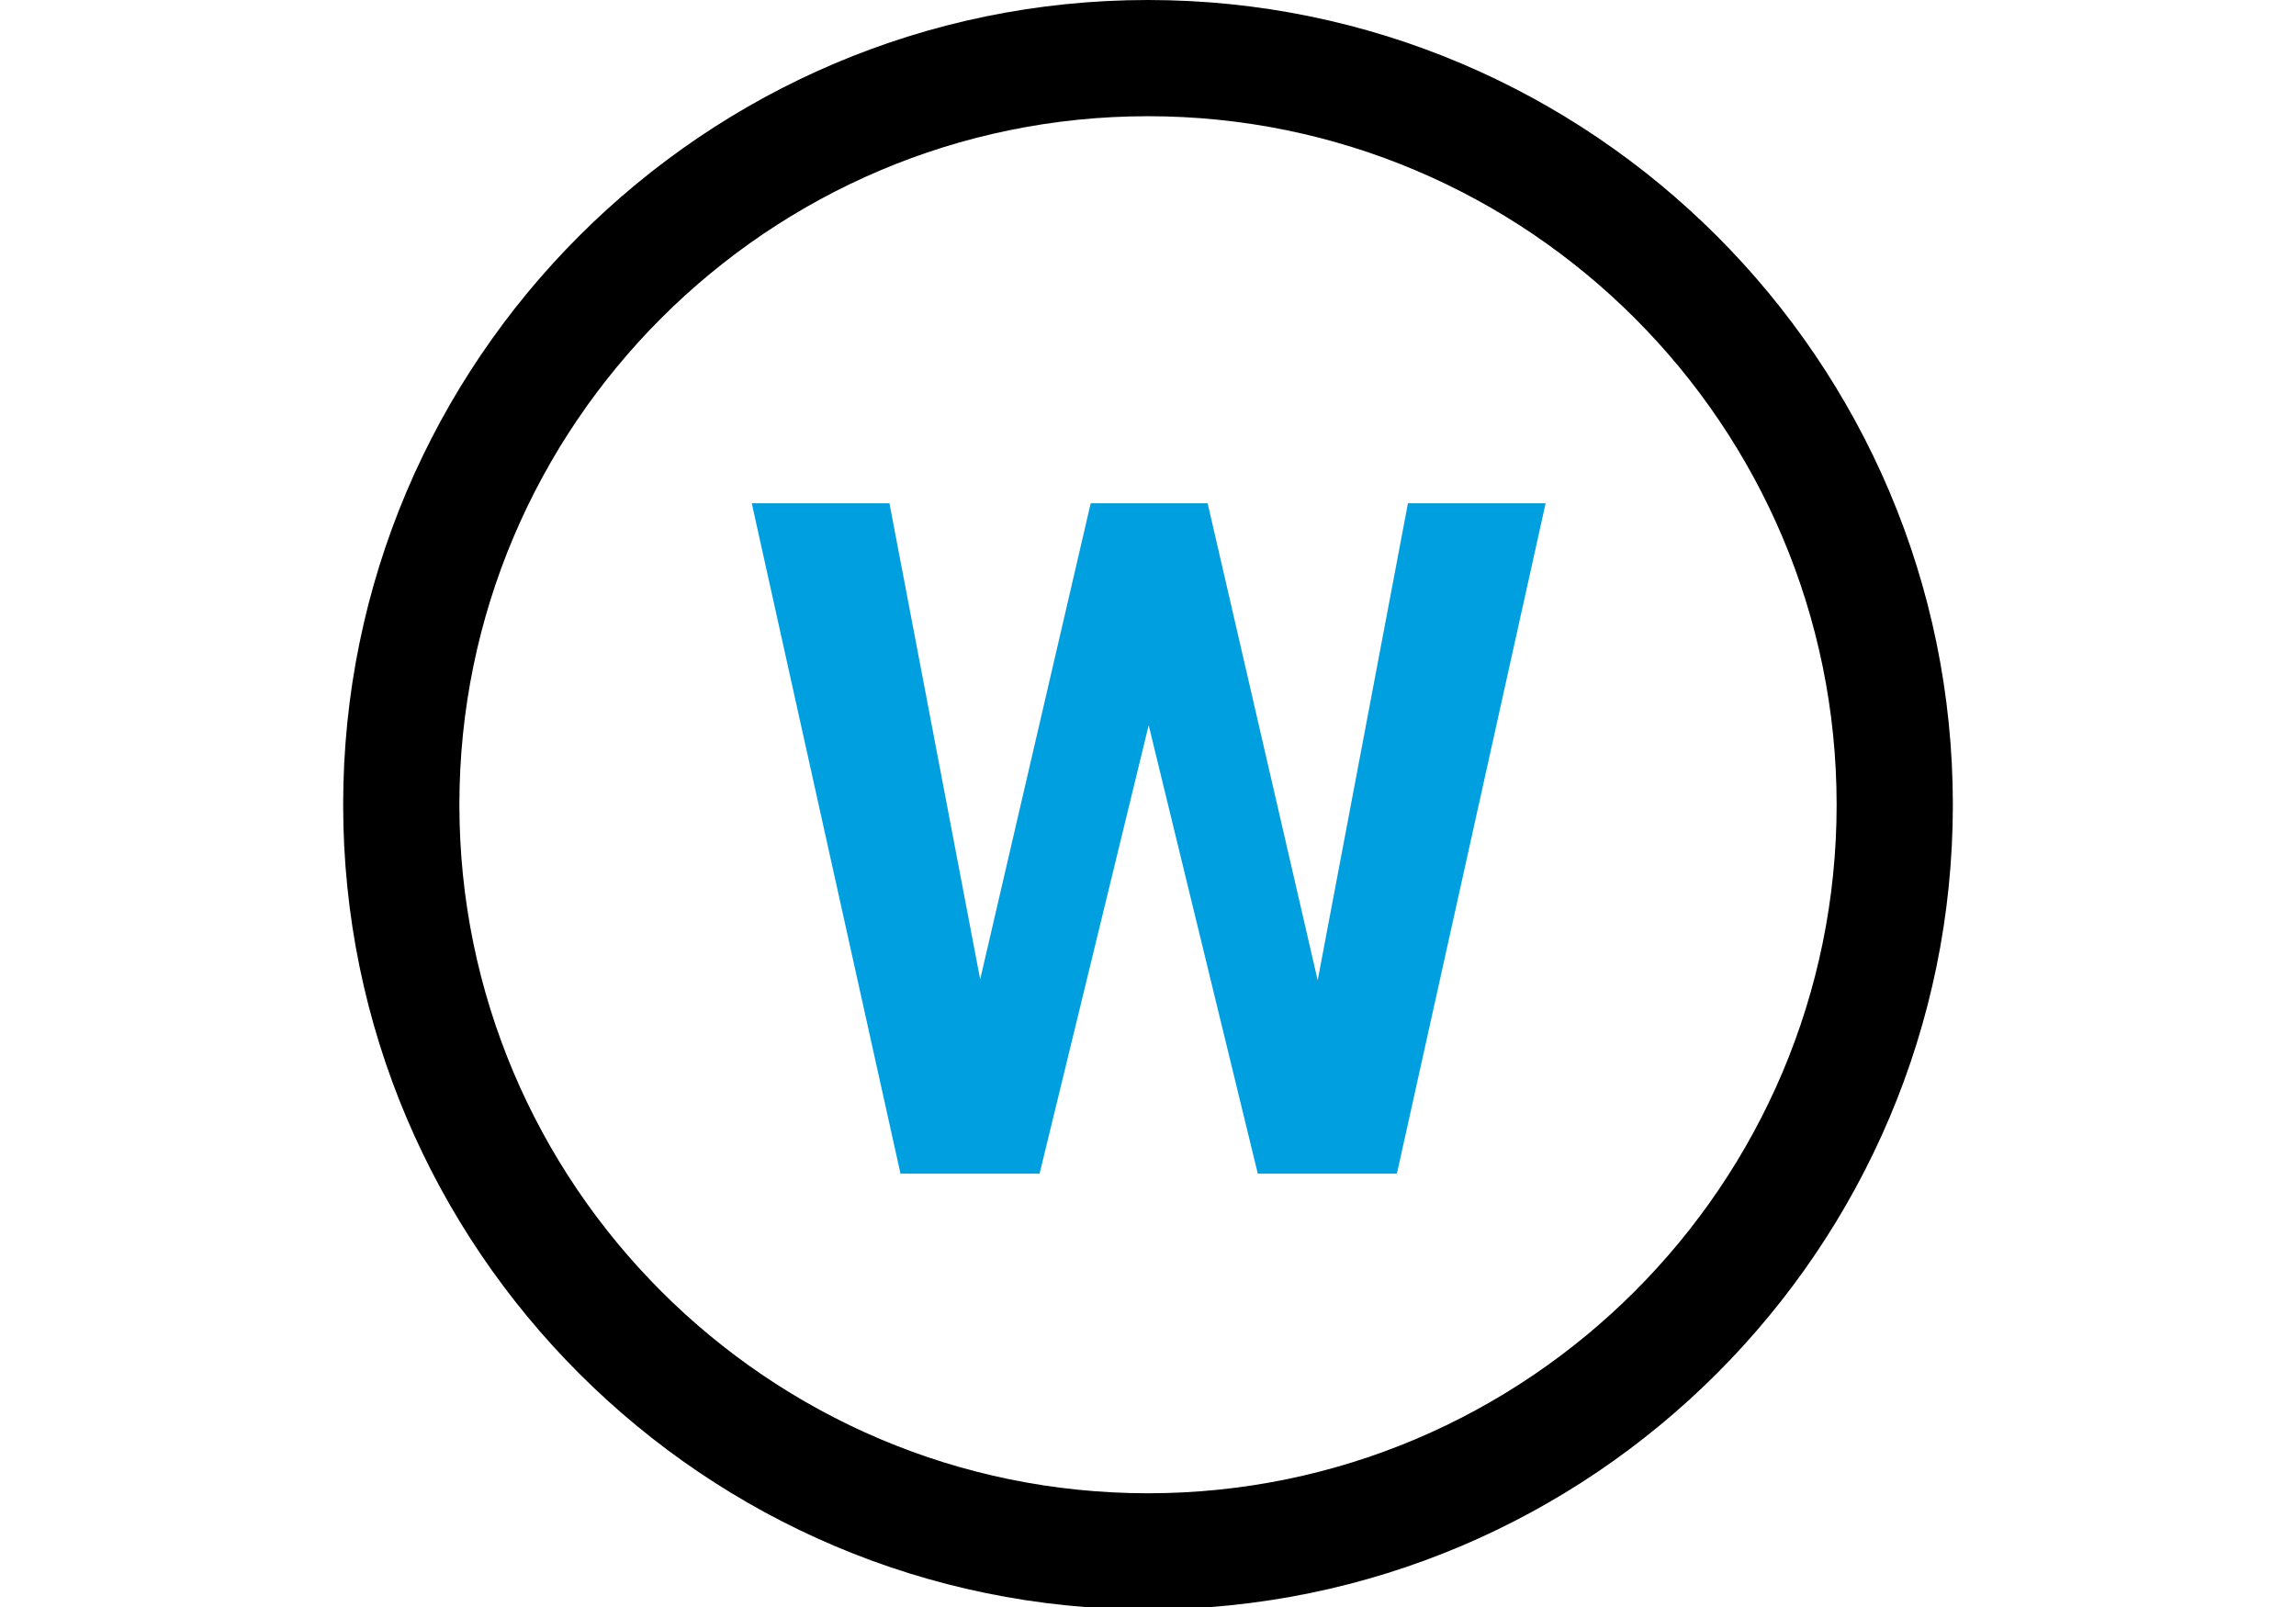 <?xml version="1.0" encoding="utf-8"?>
<!-- Generator: Adobe Illustrator 15.1.0, SVG Export Plug-In  -->
<!DOCTYPE svg PUBLIC "-//W3C//DTD SVG 1.1//EN" "http://www.w3.org/Graphics/SVG/1.1/DTD/svg11.dtd">
<svg version="1.1"
	 xmlns="http://www.w3.org/2000/svg" xmlns:xlink="http://www.w3.org/1999/xlink" xmlns:a="http://ns.adobe.com/AdobeSVGViewerExtensions/3.0/"
	 x="0px" y="0px" width="150px" height="105px" viewBox="-22.419 0 150 105" enable-background="new -22.419 0 150 105"
	 xml:space="preserve">
<defs>
</defs>
<path fill="#009FDF" d="M63.667,64.051l5.896-31.166h8.995l-9.717,43.801h-9.086l-7.129-29.302l-7.129,29.302h-9.085l-9.717-43.801
	h8.995l5.927,31.105l7.22-31.105h7.641L63.667,64.051z"/>
<path d="M52.58,105.162C23.587,105.162,0,81.574,0,52.58C0,23.587,23.587,0,52.58,0c28.994,0,52.583,23.587,52.583,52.58
	C105.162,81.574,81.573,105.162,52.58,105.162z M52.58,7.593c-24.806,0-44.987,20.182-44.987,44.987
	c0,24.808,20.181,44.989,44.987,44.989c24.808,0,44.99-20.182,44.99-44.989C97.569,27.774,77.388,7.593,52.58,7.593z"/>
</svg>
